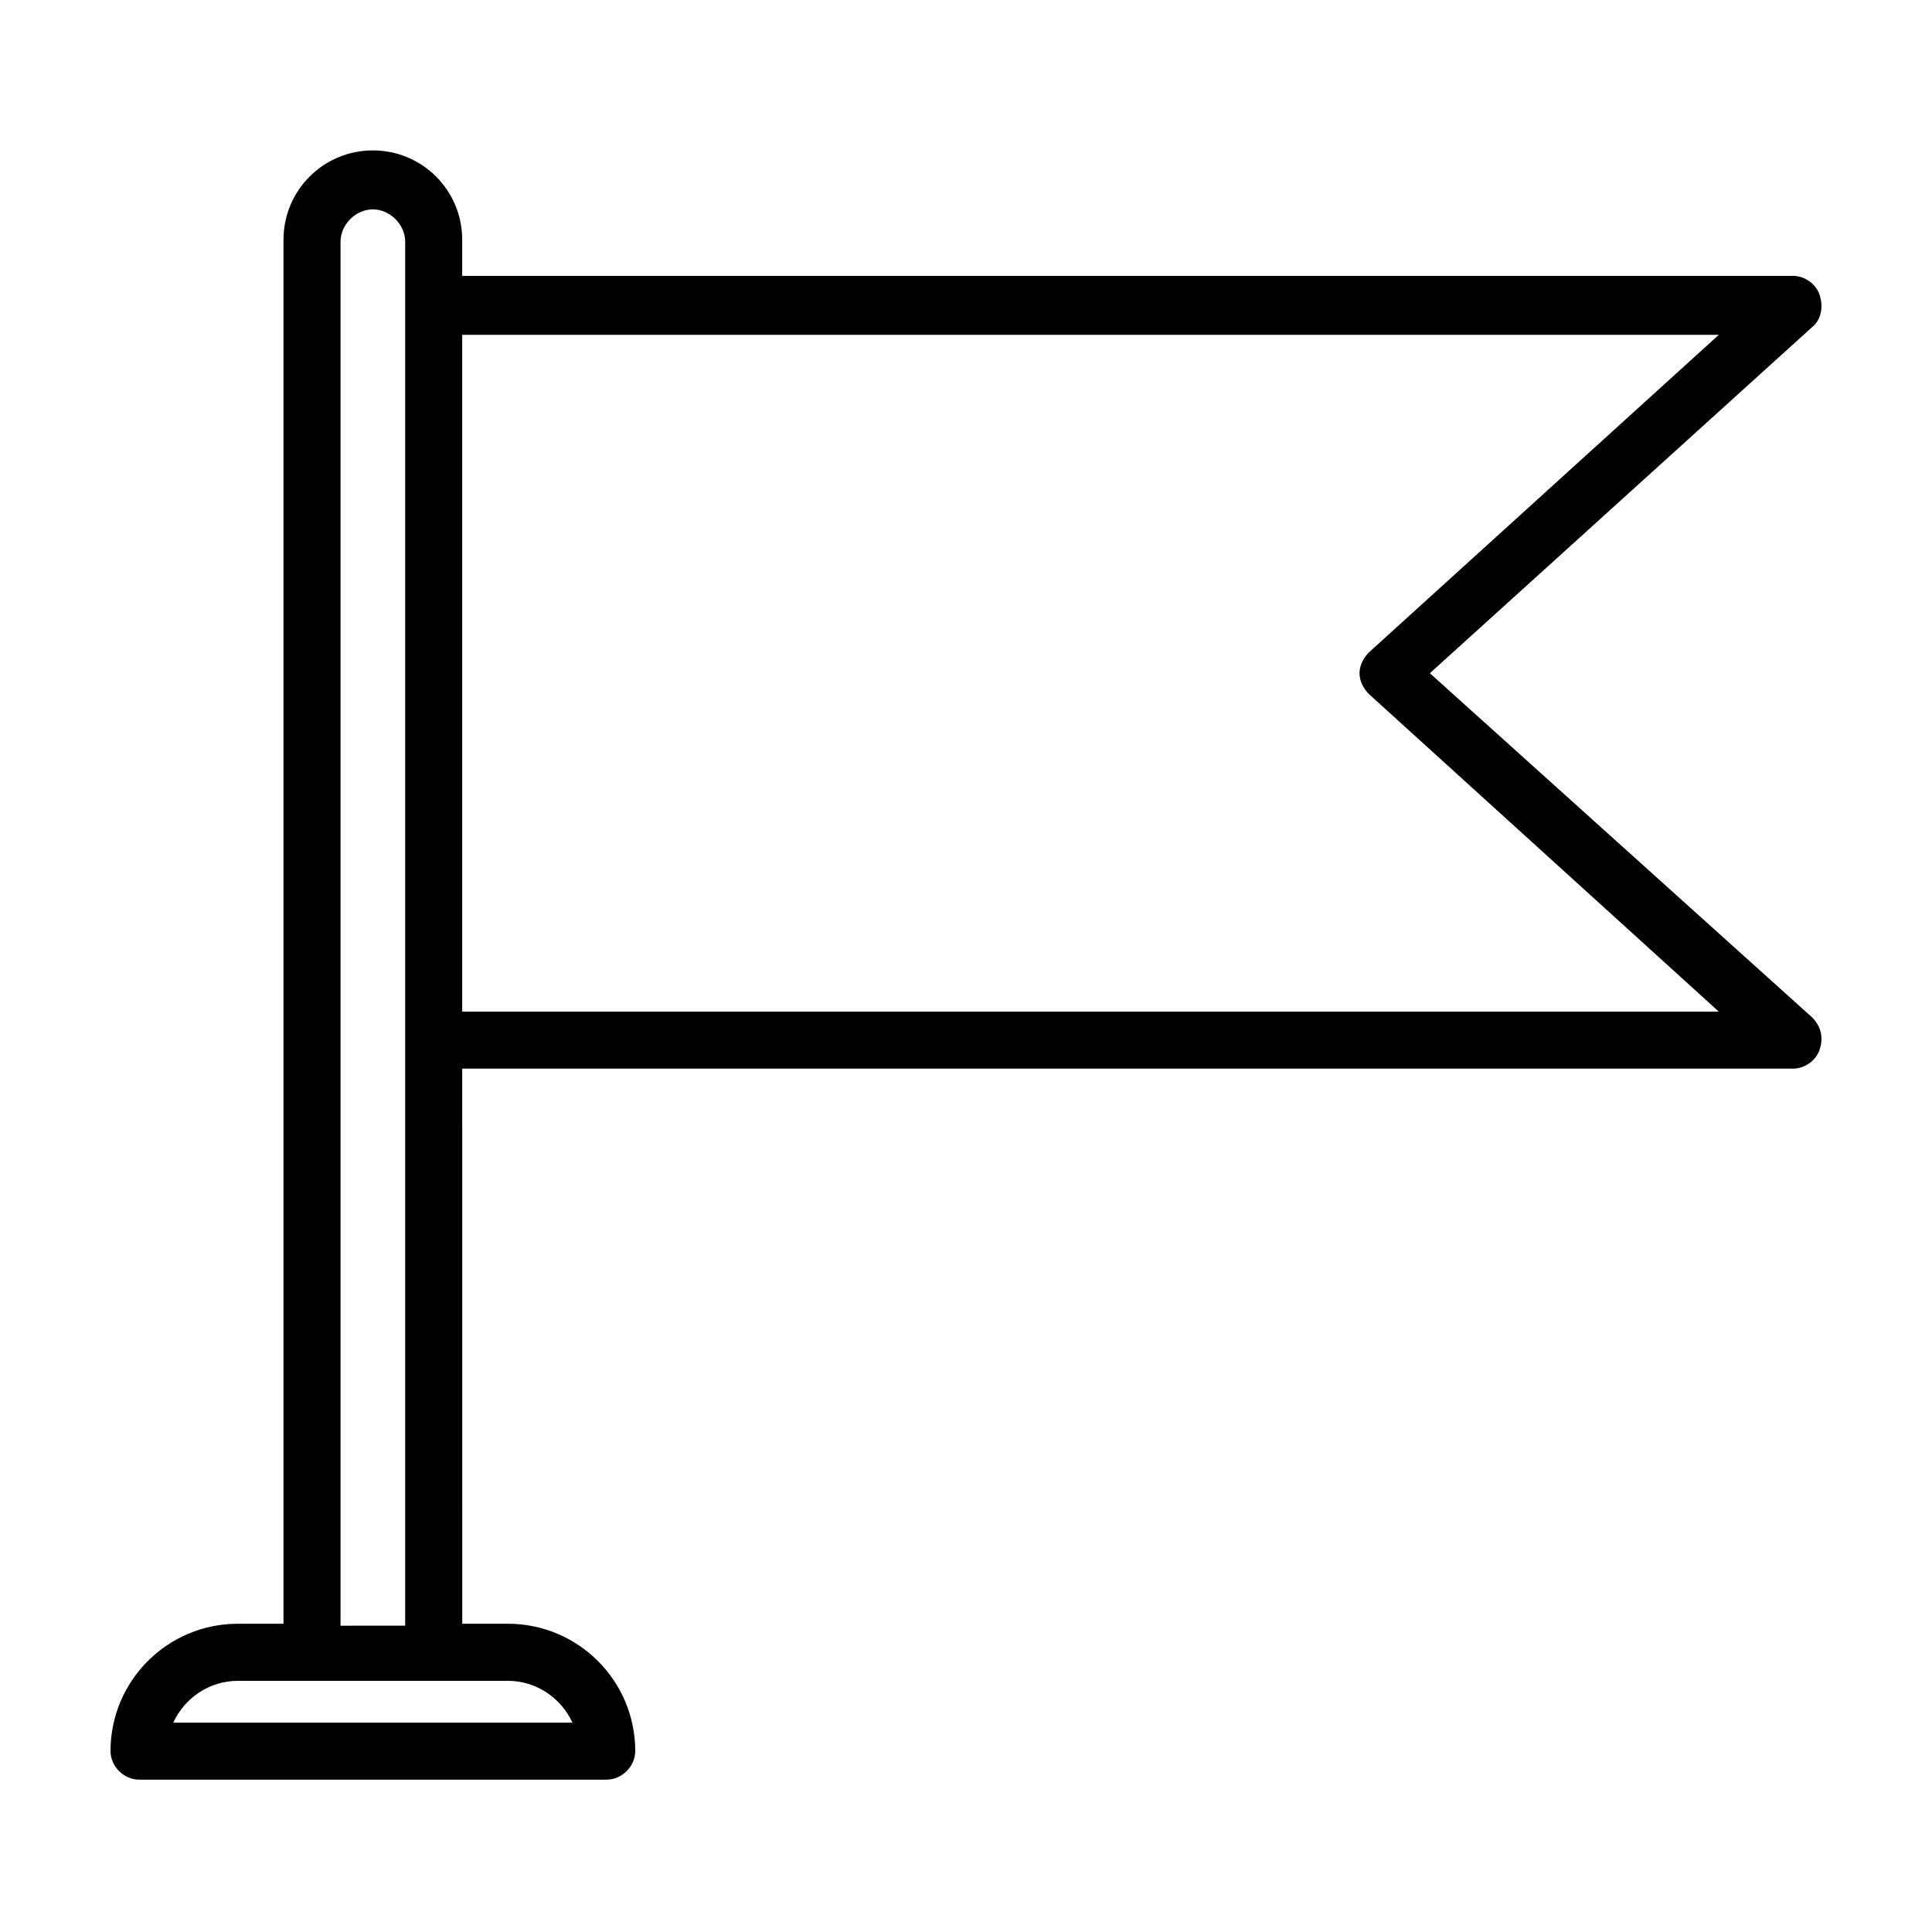 <?xml version="1.0" encoding="UTF-8"?>
<!-- Uploaded to: ICON Repo, www.iconrepo.com, Generator: ICON Repo Mixer Tools -->
<svg fill="#000000" width="800px" height="800px" version="1.1" viewBox="144 144 512 512" xmlns="http://www.w3.org/2000/svg">
 <path d="m522.93 322.41 101.27-91.691c2.519-2.016 3.023-5.543 2.016-8.566-1.008-3.023-4.031-5.039-7.055-5.039h-352.67v-9.574c0-13.098-10.578-23.68-23.68-23.68-13.098 0-23.68 10.578-23.68 23.68v366.77h-12.09c-18.641 0-33.754 15.113-33.754 33.754 0 4.031 3.527 7.559 7.559 7.559h123.94c4.031 0 7.559-3.527 7.559-7.559 0-18.641-15.113-33.754-33.754-33.754h-12.09l-0.008-147.11h352.67c3.023 0 6.047-2.016 7.055-5.039 1.008-3.023 0.504-6.047-2.016-8.566zm-227.22 278.11h-105.8c3.023-6.551 9.574-11.082 17.129-11.082h19.648l32.246-0.004h19.648c7.555 0 14.105 4.535 17.129 11.086zm-61.465-26.199v-366.27c0-4.535 4.031-8.566 8.566-8.566s8.566 4.031 8.566 8.566v366.77l-17.133 0.004zm32.242-162.23v-179.36h333.02l-92.703 84.137c-1.512 1.512-2.519 3.527-2.519 5.543 0 2.016 1.008 4.031 2.519 5.543l92.699 84.137z"/>
</svg>